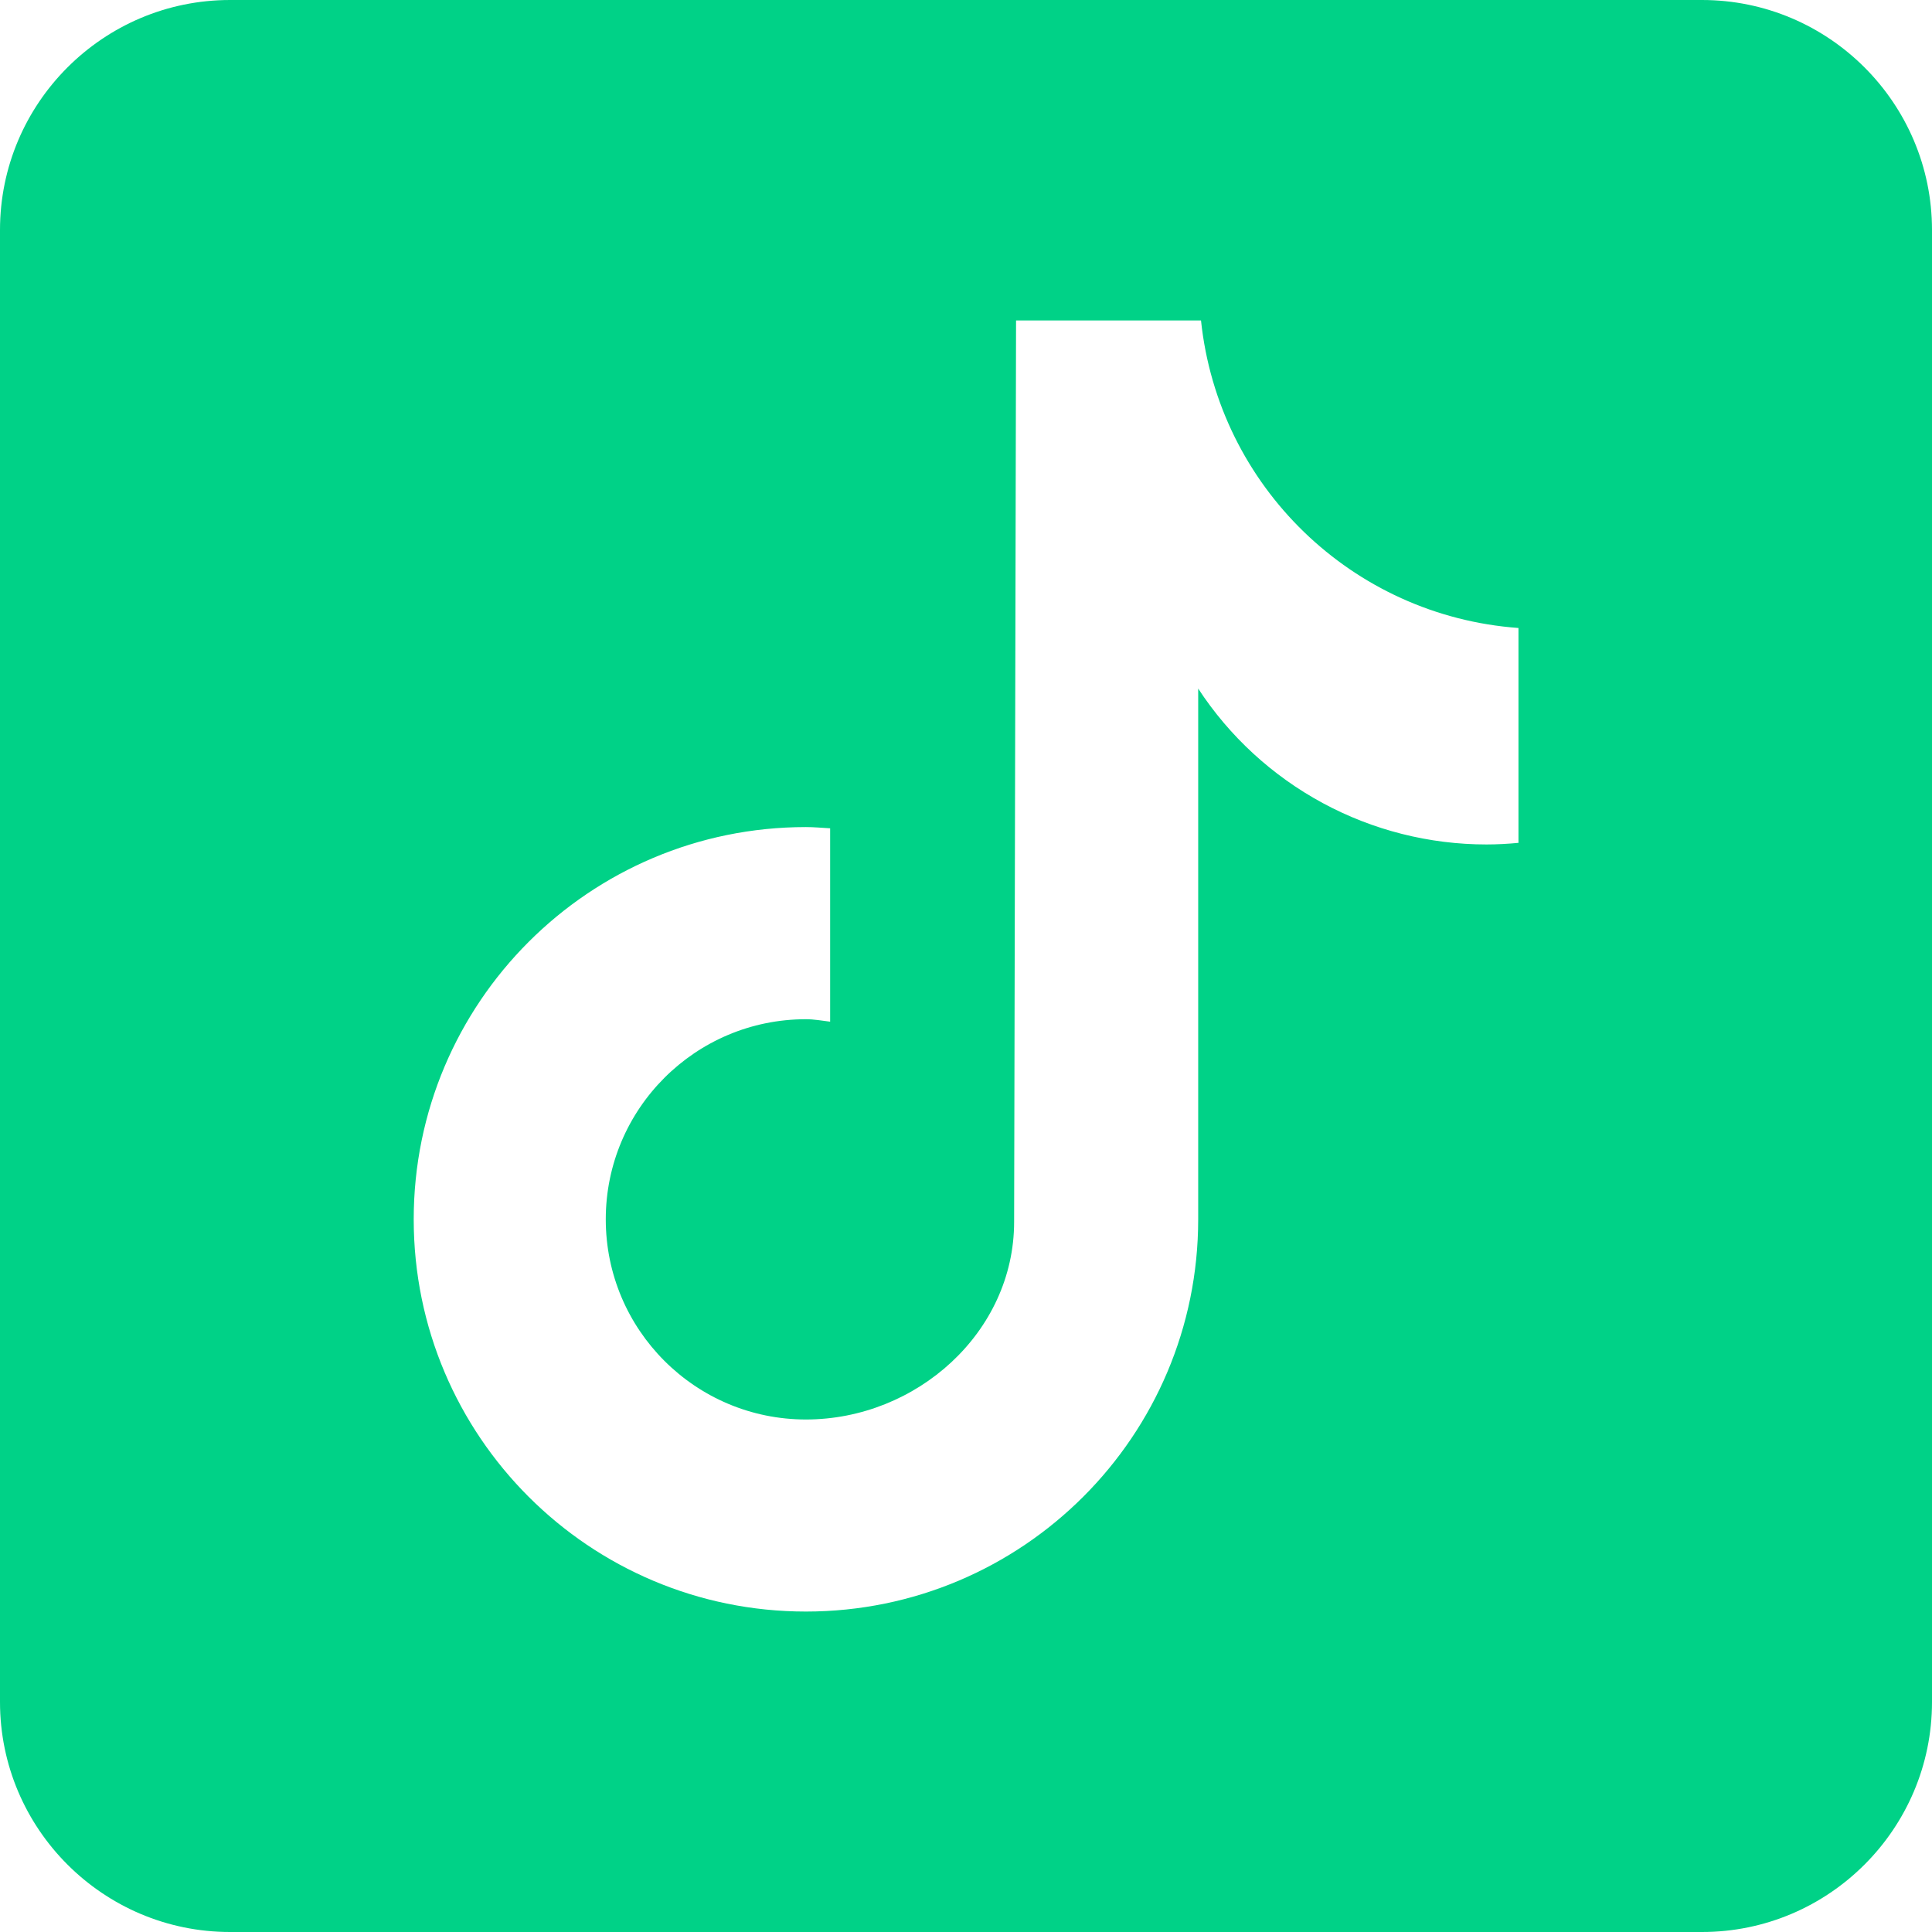 <svg xmlns:xlink="http://www.w3.org/1999/xlink" width="22" height="22" viewBox="0 0 22 22" fill="none" xmlns="http://www.w3.org/2000/svg">
                            <path d="M19.381 0H2.619C1.175 0 0 1.175 0 2.619V19.381C0 20.825 1.175 22 2.619 22H19.381C20.825 22 22 20.825 22 19.381V2.619C22 1.175 20.825 0 19.381 0ZM17.289 9.598C17.169 9.609 17.048 9.616 16.927 9.616C16.276 9.616 15.634 9.454 15.061 9.144C14.488 8.834 14.001 8.387 13.644 7.841V13.885C13.644 16.352 11.644 18.351 9.177 18.351C6.71 18.351 4.711 16.352 4.711 13.885C4.711 11.418 6.71 9.418 9.177 9.418C9.27 9.418 9.362 9.427 9.453 9.432V11.634C9.362 11.623 9.271 11.606 9.177 11.606C7.918 11.606 6.898 12.627 6.898 13.885C6.898 15.143 7.919 16.164 9.177 16.164C10.436 16.164 11.548 15.172 11.548 13.913L11.57 3.649H13.676C13.875 5.538 15.397 7.013 17.291 7.151V9.598" fill="#00D287"></path>
                        </svg>